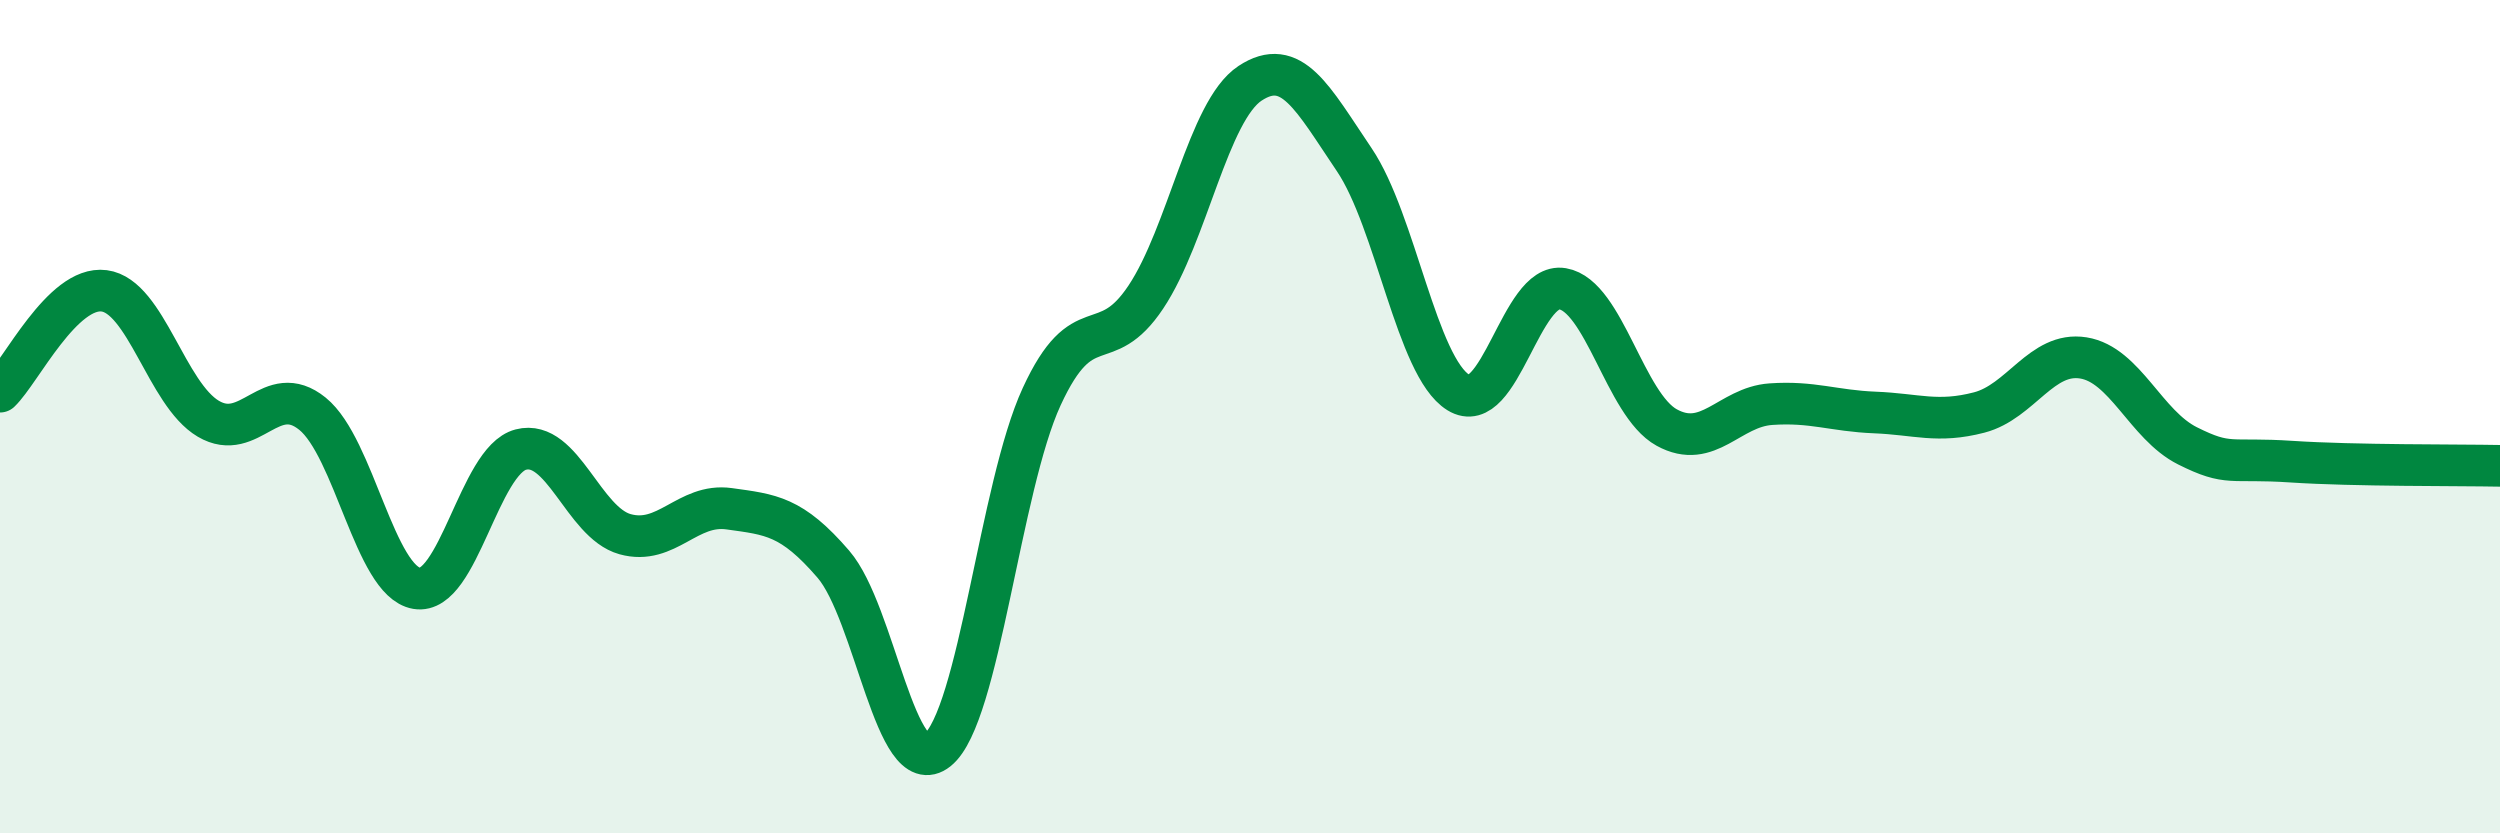 
    <svg width="60" height="20" viewBox="0 0 60 20" xmlns="http://www.w3.org/2000/svg">
      <path
        d="M 0,9.4 C 0.5,8.92 1.5,6.85 2.5,6.98 C 3.5,7.11 4,9.46 5,10.05 C 6,10.64 6.5,9.12 7.5,9.93 C 8.5,10.74 9,13.95 10,14.12 C 11,14.29 11.5,11.05 12.5,10.79 C 13.5,10.53 14,12.54 15,12.82 C 16,13.1 16.5,12.07 17.5,12.21 C 18.5,12.35 19,12.38 20,13.54 C 21,14.7 21.5,18.8 22.5,18 C 23.5,17.2 24,11.69 25,9.52 C 26,7.35 26.5,8.63 27.5,7.13 C 28.5,5.63 29,2.66 30,2 C 31,1.34 31.5,2.35 32.5,3.83 C 33.5,5.31 34,8.8 35,9.42 C 36,10.04 36.5,6.76 37.5,6.93 C 38.5,7.1 39,9.71 40,10.26 C 41,10.81 41.5,9.77 42.5,9.7 C 43.5,9.63 44,9.86 45,9.9 C 46,9.94 46.5,10.16 47.5,9.9 C 48.5,9.64 49,8.43 50,8.59 C 51,8.75 51.5,10.2 52.5,10.7 C 53.5,11.2 53.5,10.98 55,11.08 C 56.5,11.18 59,11.16 60,11.18L60 20L0 20Z"
        fill="#008740"
        opacity="0.1"
        stroke-linecap="round"
        stroke-linejoin="round"
      />
      <path
        d="M 0,9.4 C 0.5,8.92 1.5,6.85 2.5,6.98 C 3.5,7.11 4,9.46 5,10.05 C 6,10.64 6.5,9.12 7.5,9.93 C 8.5,10.74 9,13.95 10,14.12 C 11,14.29 11.5,11.05 12.5,10.79 C 13.5,10.53 14,12.54 15,12.82 C 16,13.1 16.5,12.07 17.5,12.21 C 18.5,12.35 19,12.38 20,13.54 C 21,14.7 21.5,18.8 22.5,18 C 23.5,17.2 24,11.69 25,9.52 C 26,7.35 26.5,8.63 27.5,7.13 C 28.5,5.63 29,2.66 30,2 C 31,1.34 31.5,2.35 32.5,3.83 C 33.5,5.31 34,8.8 35,9.42 C 36,10.04 36.5,6.76 37.5,6.93 C 38.5,7.1 39,9.71 40,10.26 C 41,10.81 41.5,9.77 42.5,9.7 C 43.5,9.63 44,9.86 45,9.9 C 46,9.94 46.5,10.16 47.5,9.9 C 48.5,9.64 49,8.43 50,8.59 C 51,8.75 51.5,10.2 52.5,10.7 C 53.5,11.2 53.5,10.98 55,11.08 C 56.5,11.18 59,11.16 60,11.18"
        stroke="#008740"
        stroke-width="1"
        fill="none"
        stroke-linecap="round"
        stroke-linejoin="round"
      />
    </svg>
  